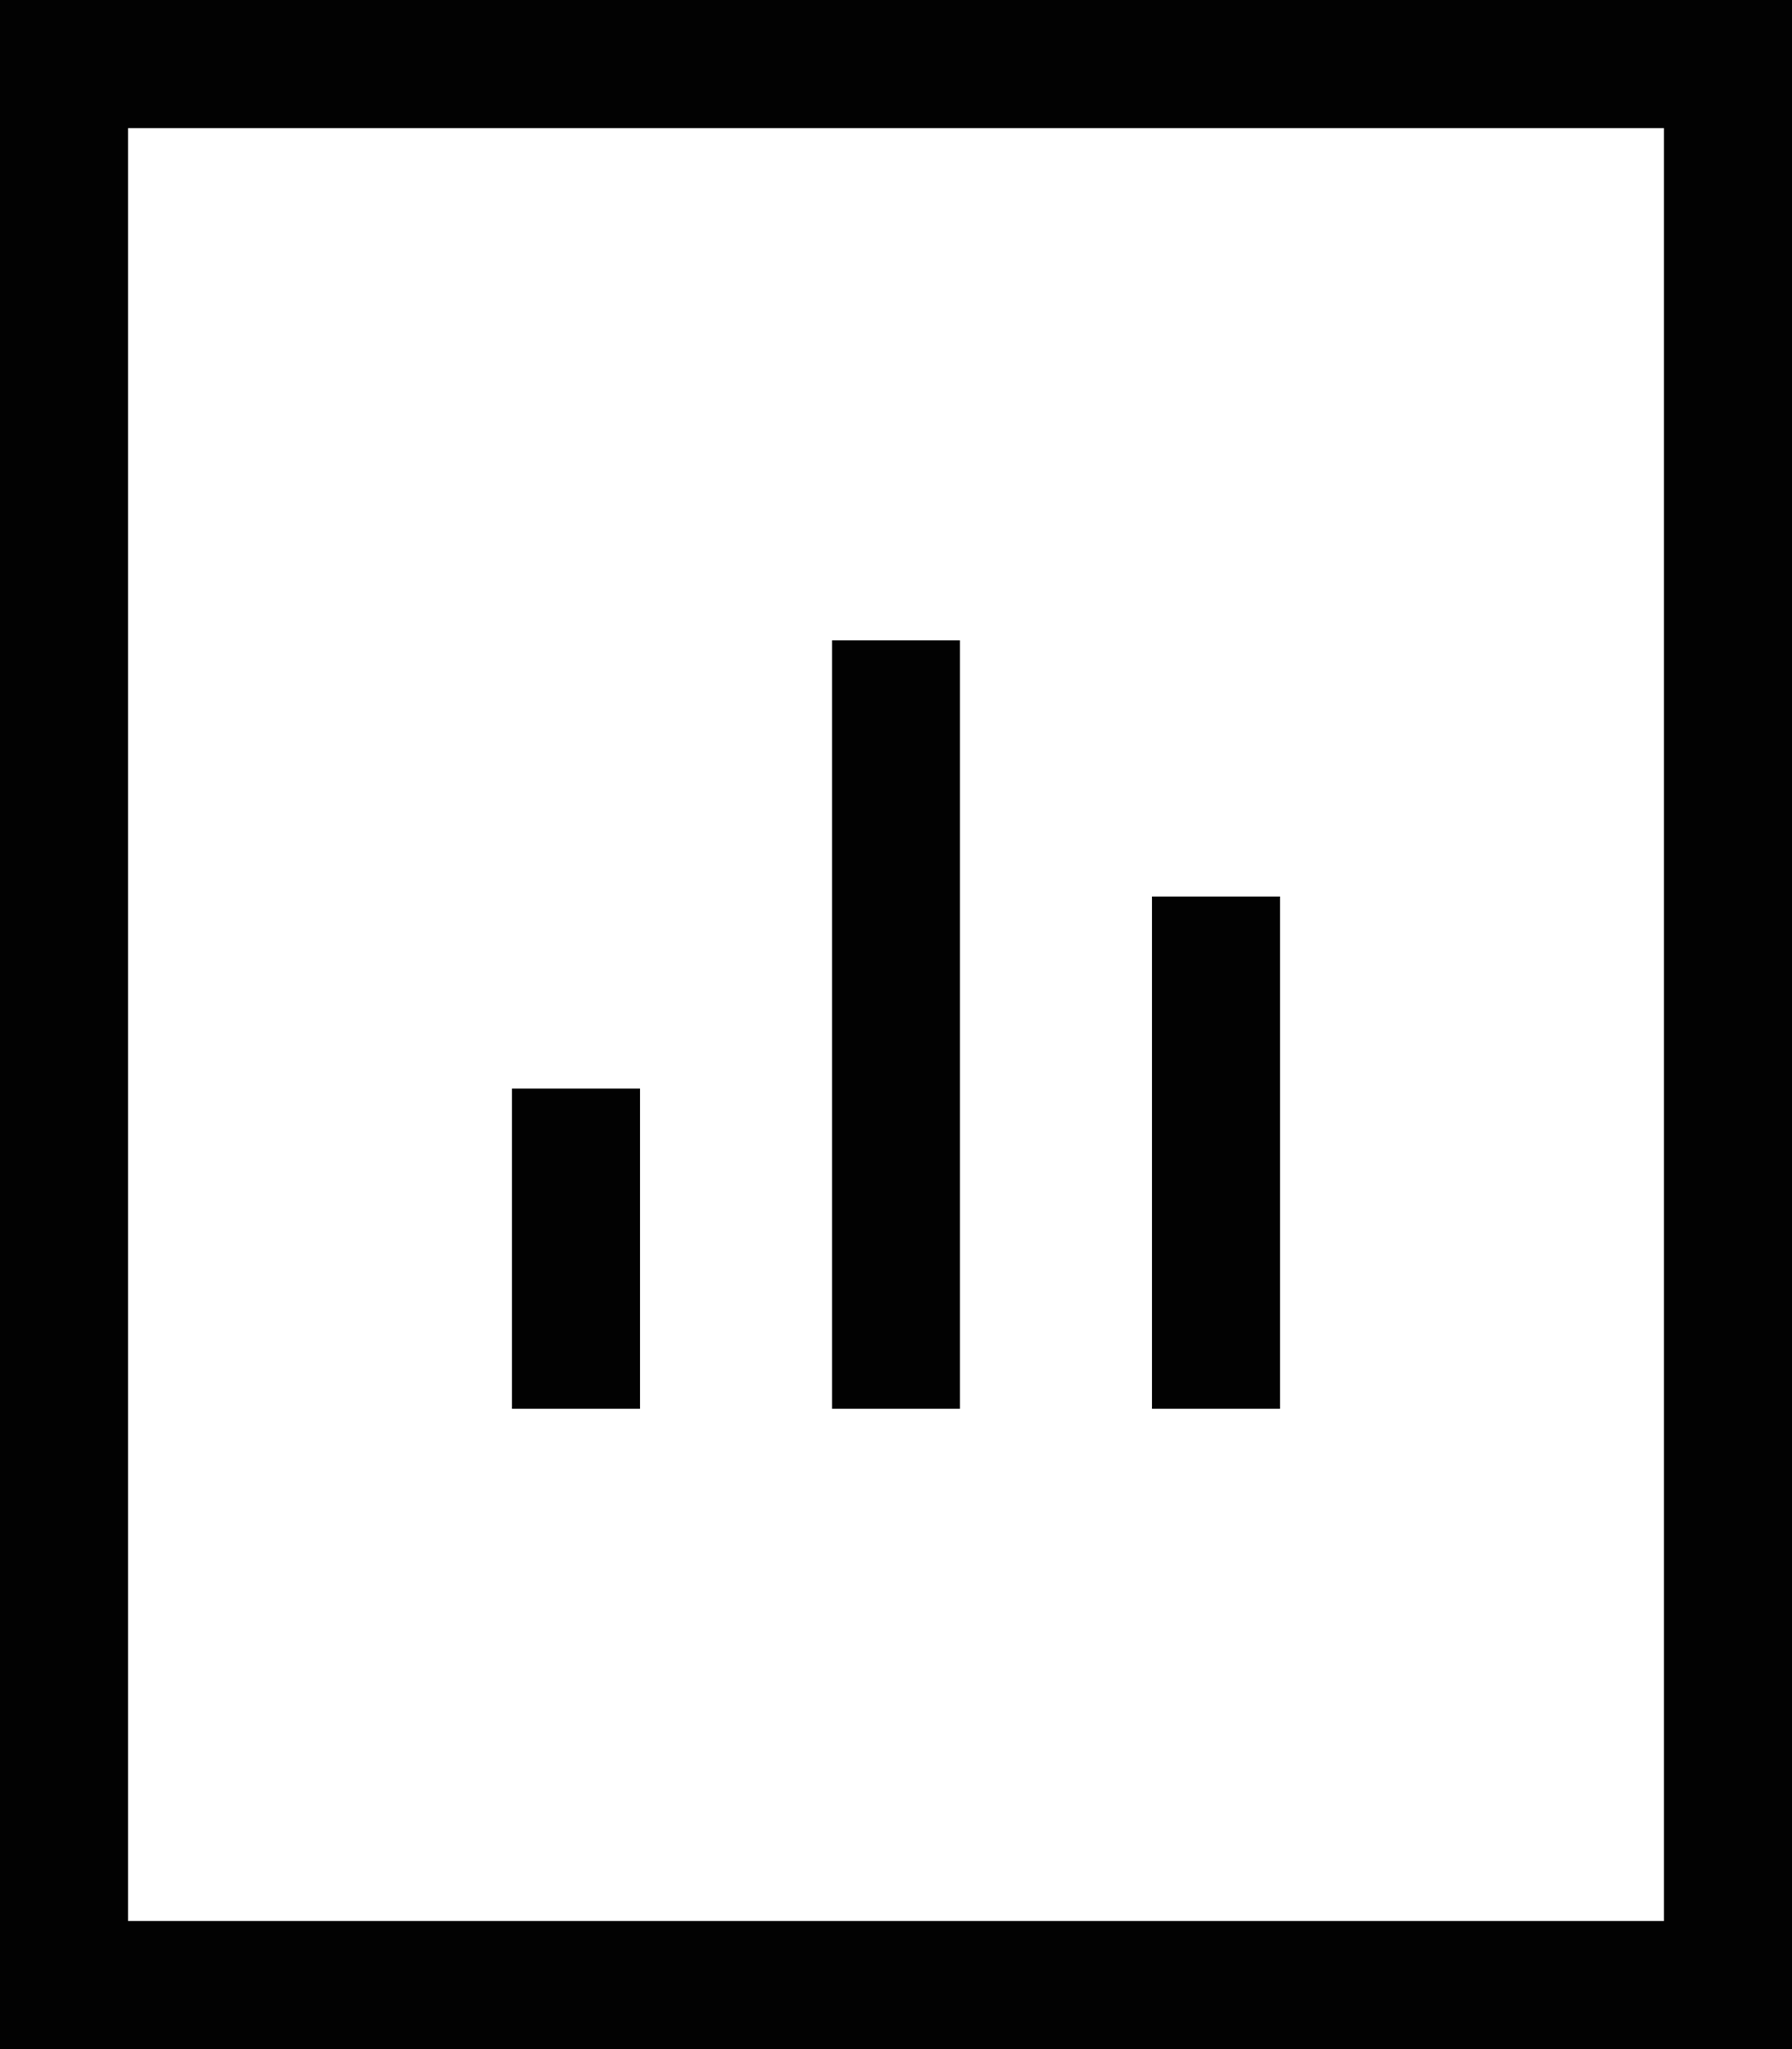 <svg height="128" viewBox="0 0 112 128" width="112" xmlns="http://www.w3.org/2000/svg"><path d="m0 0v128h112v-128zm104 120h-96v-112h96zm-44-32h-8v-48h8zm-20 0h-8v-20h8zm40 0h-8v-32h8z" fill="#020202"/></svg>